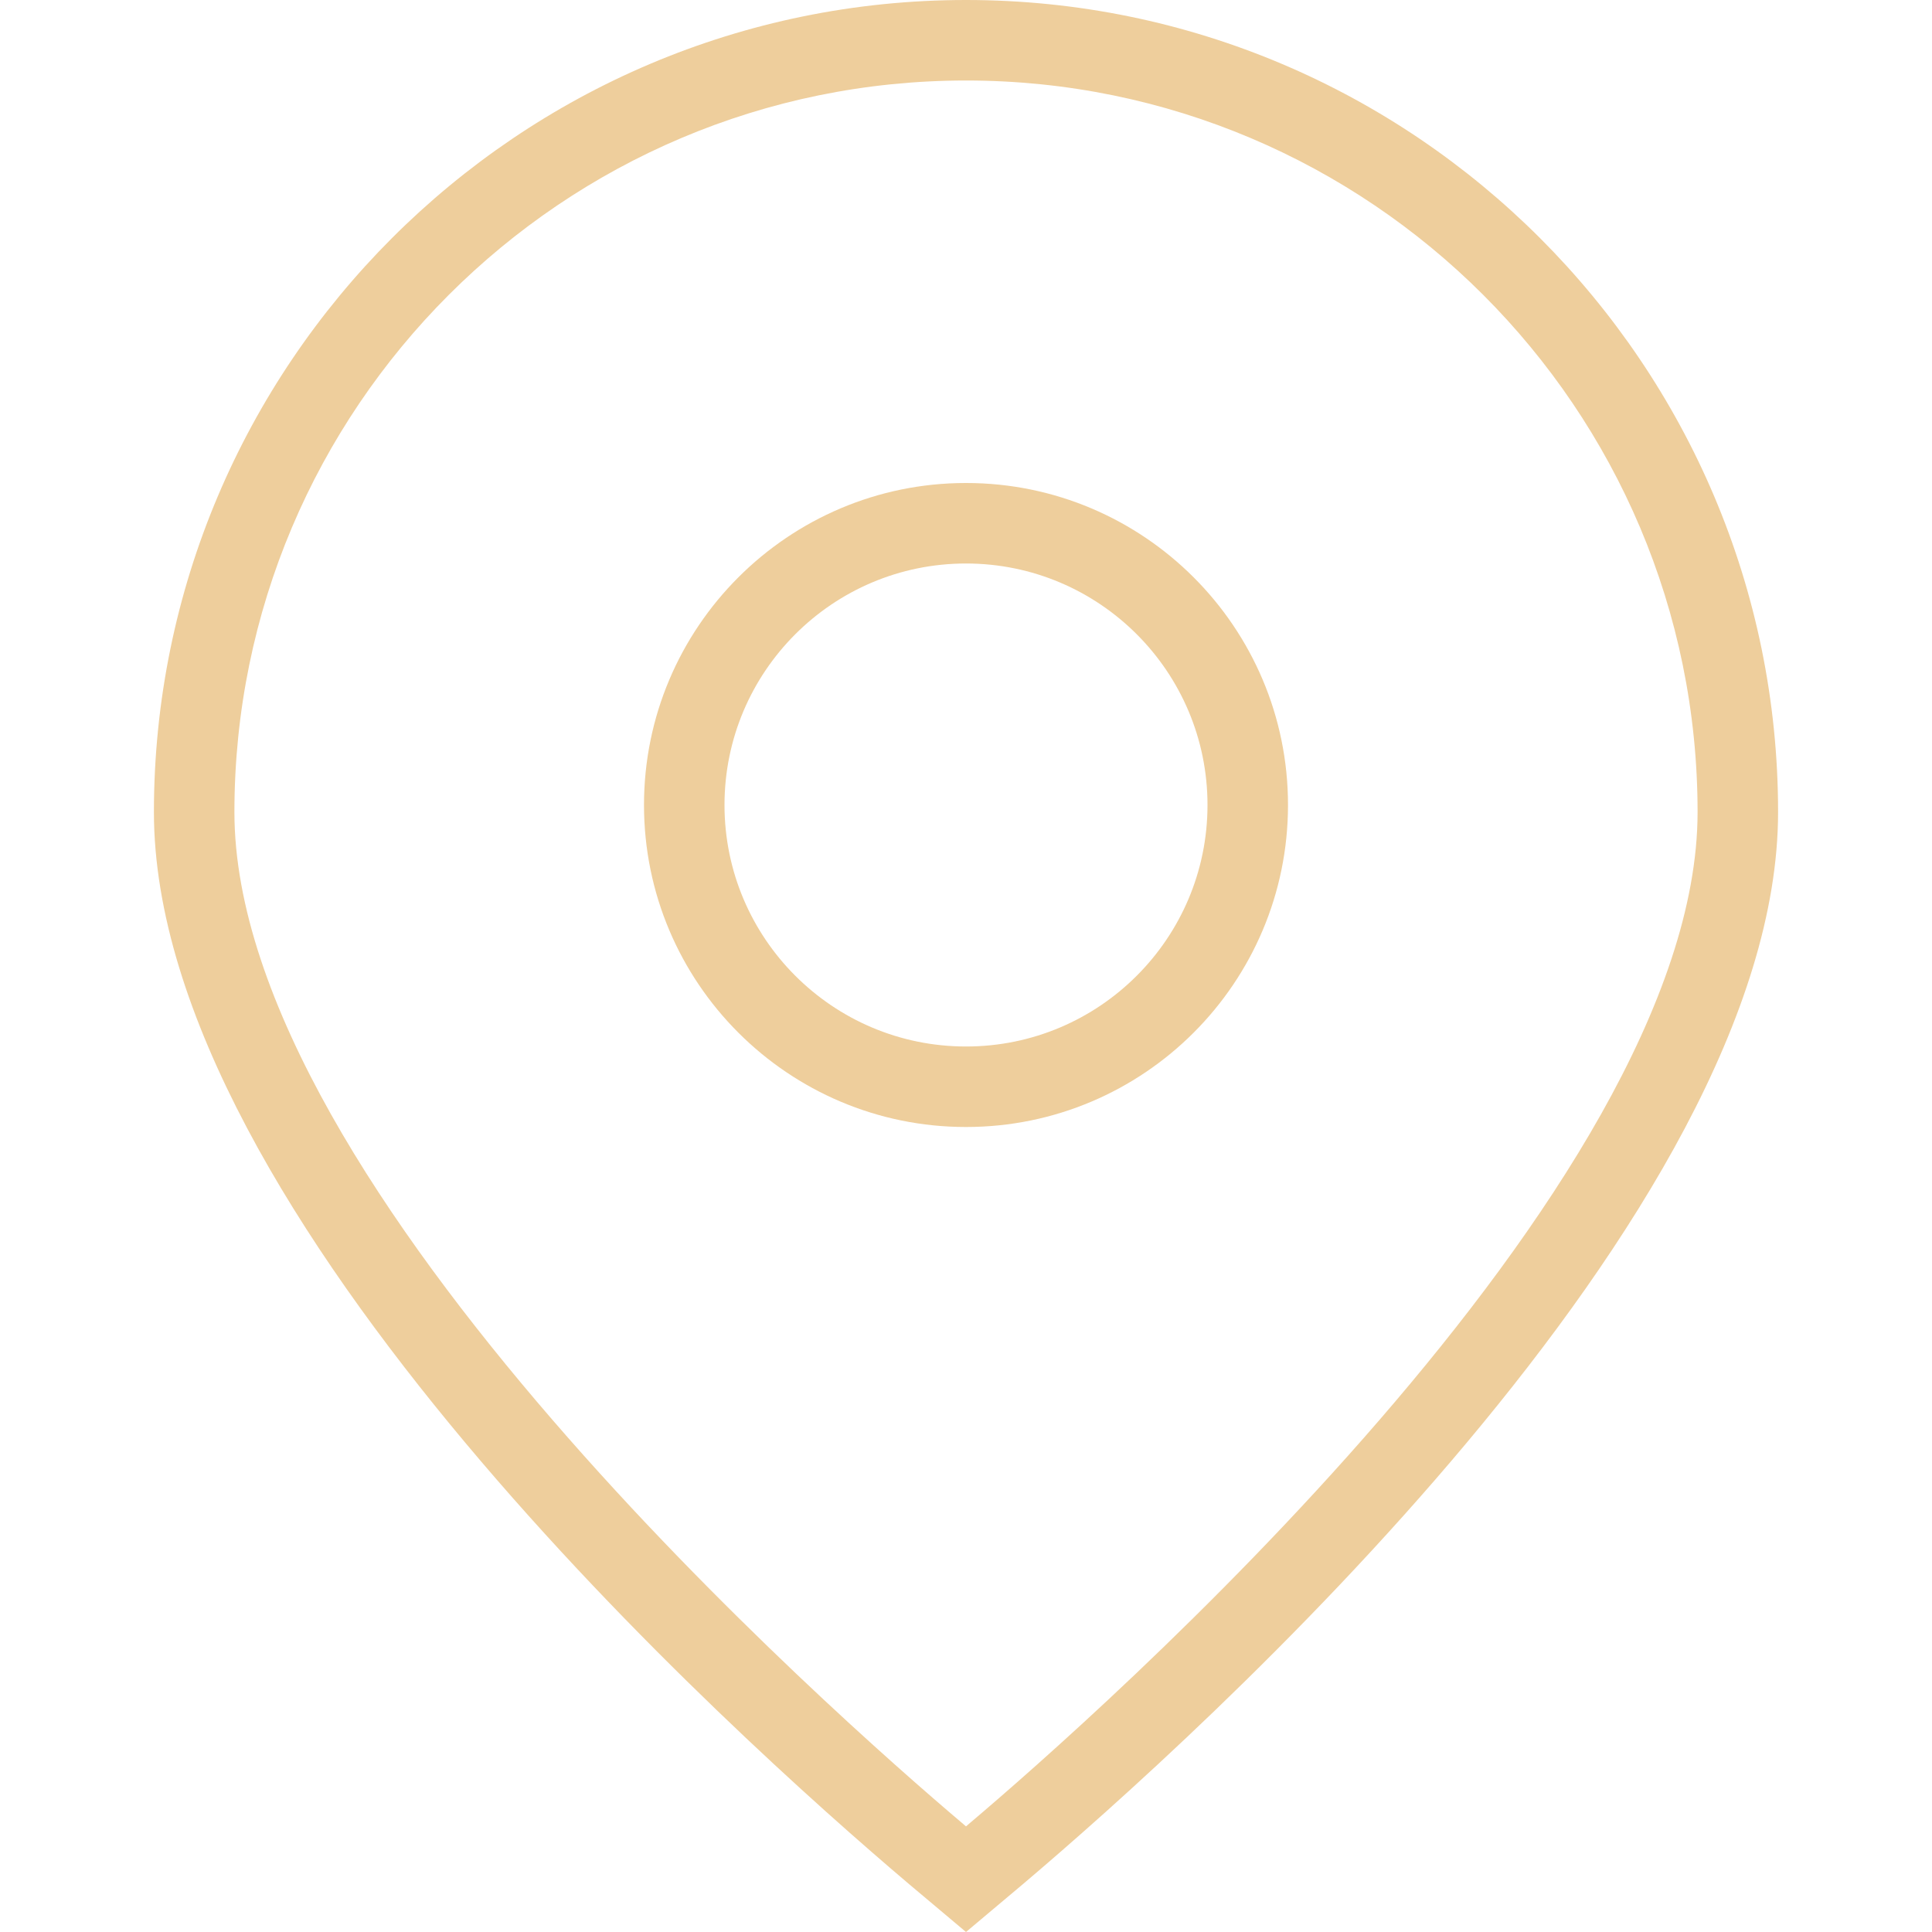<svg xmlns="http://www.w3.org/2000/svg" version="1.2" viewBox="0 0 300 300" width="300" height="300"><style>.a{fill:#eece9c}</style><path class="a" d="m150 300l-8.8-7.4c-27.5-23.3-117.3-104.1-117.3-166.5 0-69.5 56.5-126.1 126.1-126.1 69.6 0 126.1 56.6 126.1 126.1 0 62.4-89.8 143.2-117.3 166.5zm0-287.5c-62.7 0-113.6 50.9-113.6 113.6 0 58.4 94 140.9 112.9 156.9l0.7 0.6 0.7-0.6c18.9-16 112.9-98.5 112.9-156.9 0-62.7-50.9-113.6-113.6-113.6z"></path><path class="a" d="m150 175c-27.6 0-50-22.4-50-50 0-27.6 22.4-50 50-50 27.6 0 50 22.4 50 50 0 27.6-22.4 50-50 50zm0-87.5c-20.7 0-37.5 16.8-37.5 37.5 0 20.7 16.8 37.5 37.5 37.5 20.7 0 37.5-16.8 37.5-37.5 0-20.7-16.8-37.5-37.5-37.5z"></path></svg>